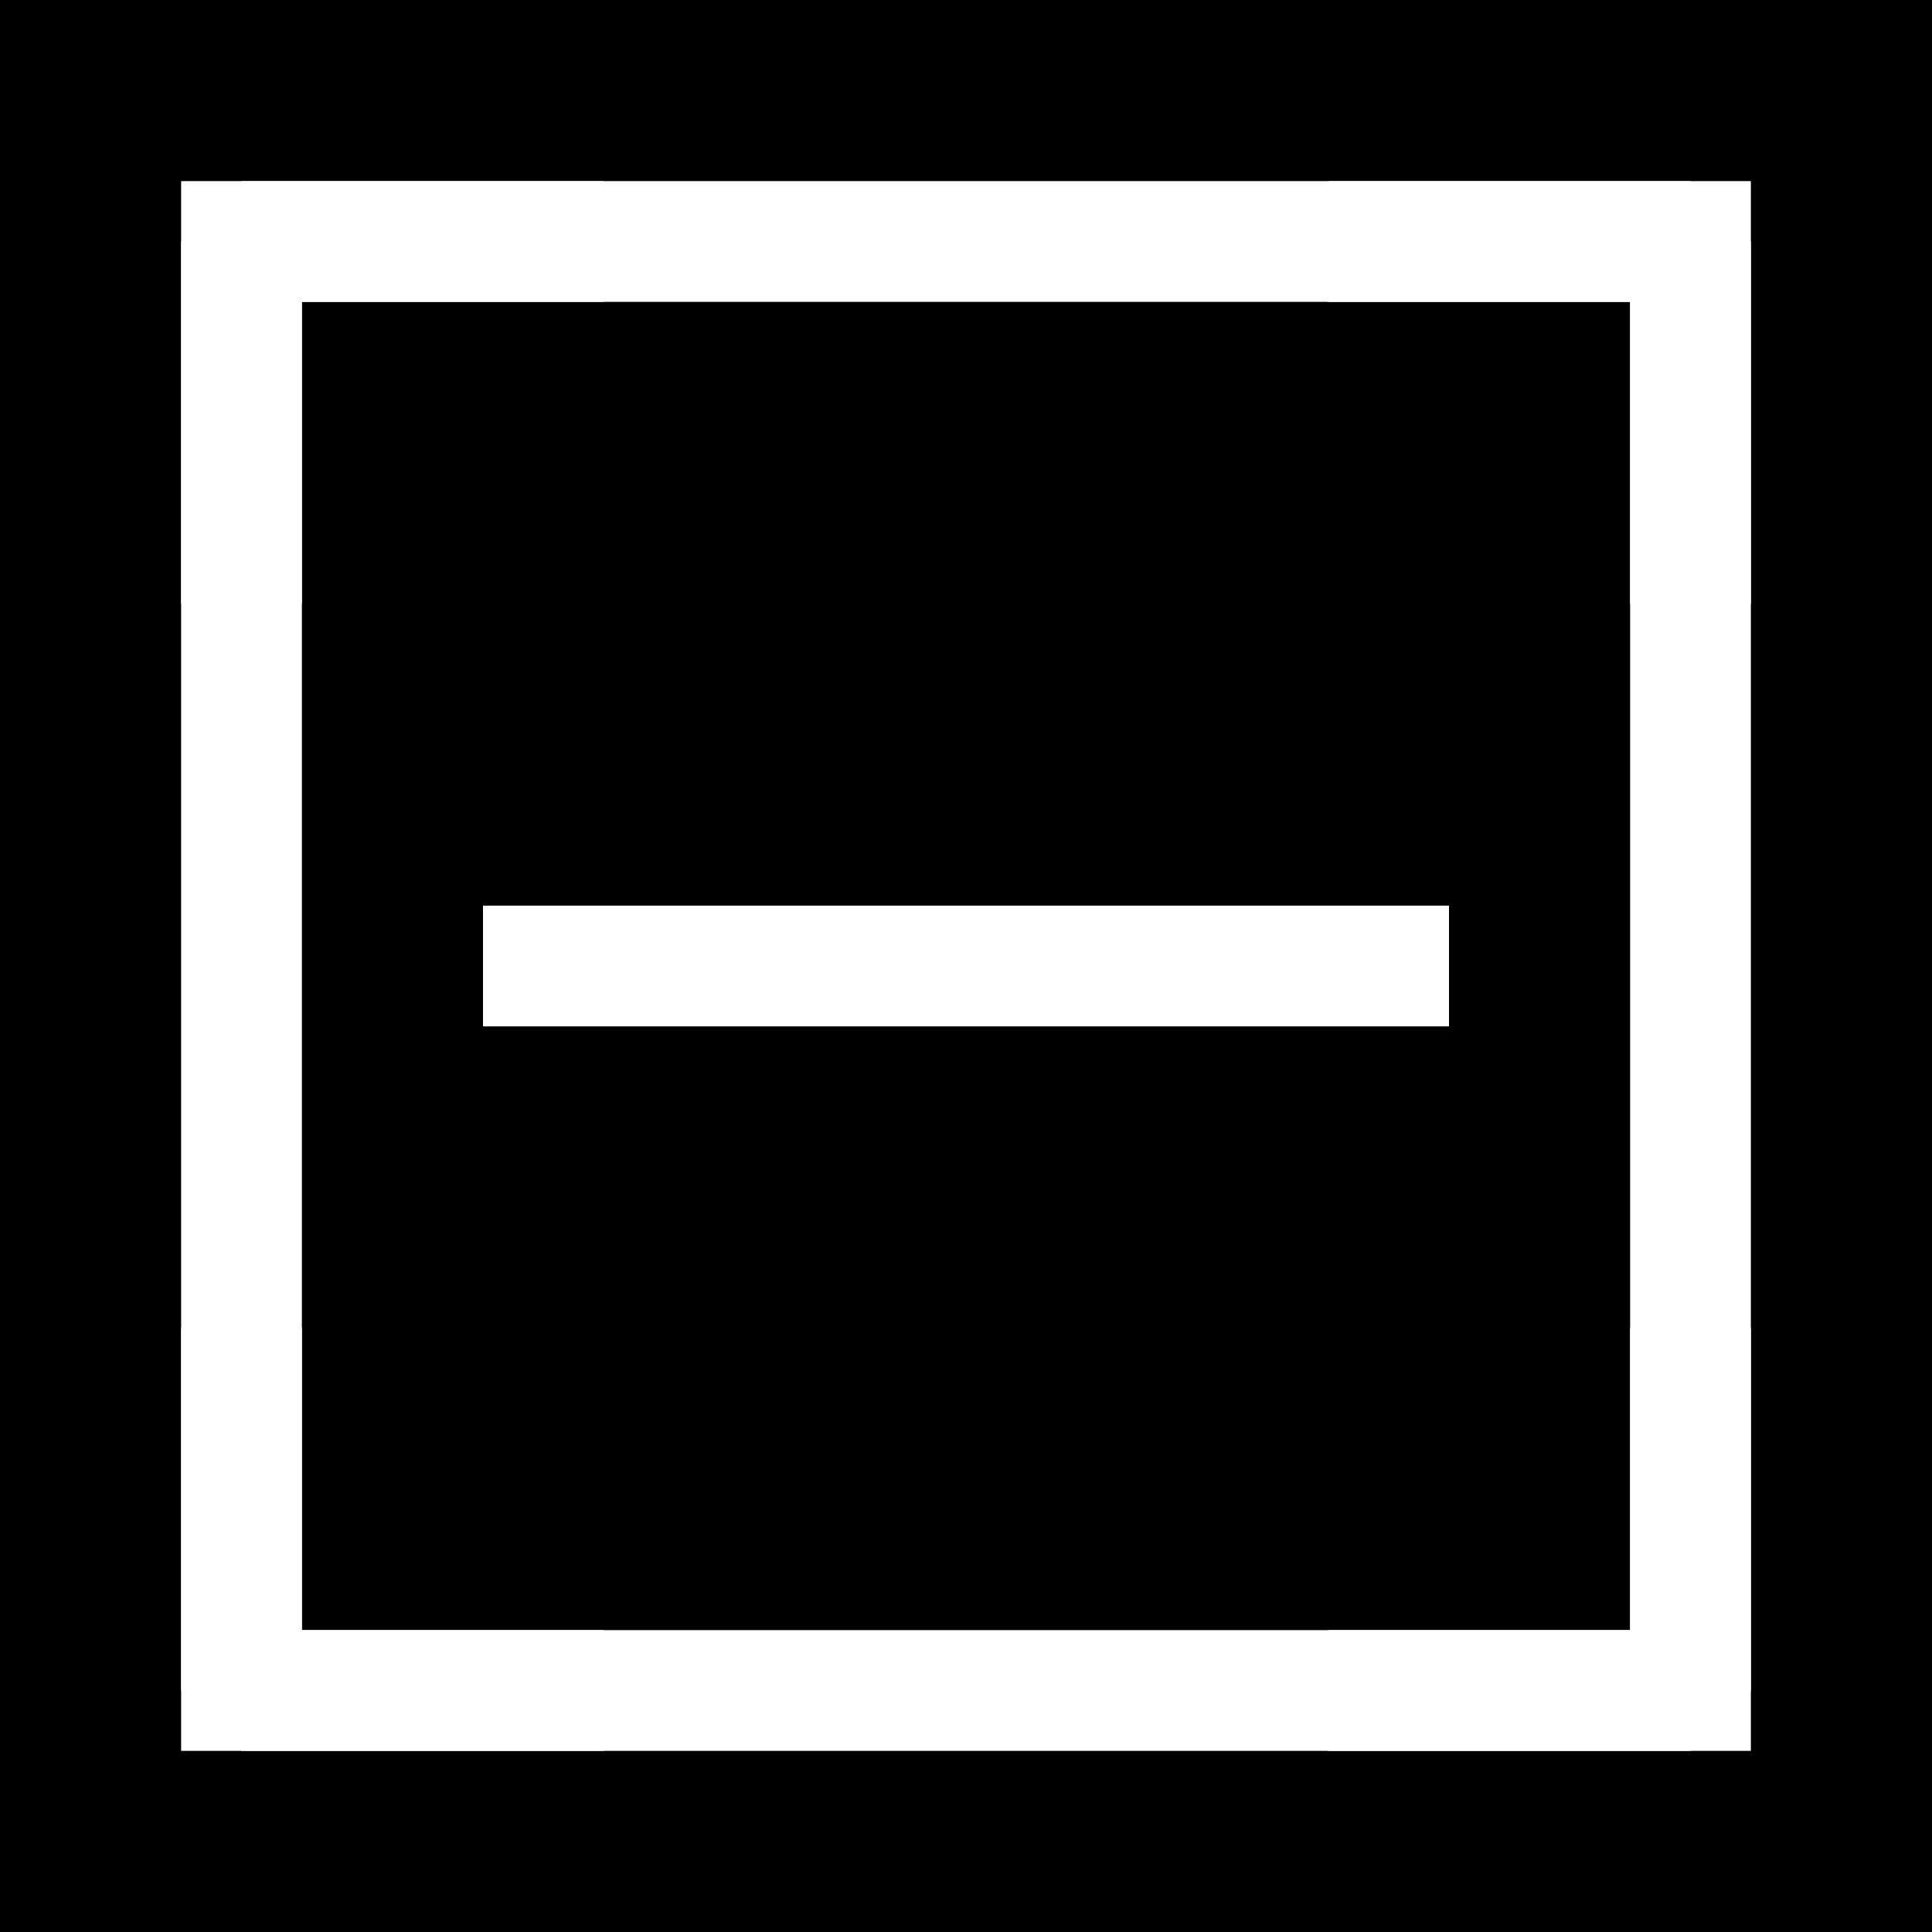 <svg xmlns="http://www.w3.org/2000/svg" viewBox="0 0 32 32">
  <!-- Background -->
  <rect width="32" height="32" fill="black"/>
  
  <!-- Scanner Frame -->
  <rect x="4" y="4" width="24" height="24" fill="none" stroke="white" stroke-width="2"/>
  
  <!-- Corner Markers -->
  <path d="M 4 4 L 10 4 M 4 4 L 4 10" stroke="white" stroke-width="2"/>
  <path d="M 28 4 L 22 4 M 28 4 L 28 10" stroke="white" stroke-width="2"/>
  <path d="M 4 28 L 10 28 M 4 28 L 4 22" stroke="white" stroke-width="2"/>
  <path d="M 28 28 L 22 28 M 28 28 L 28 22" stroke="white" stroke-width="2"/>
  
  <!-- Center Scan Line -->
  <line x1="8" y1="16" x2="24" y2="16" stroke="white" stroke-width="2"/>
</svg>
